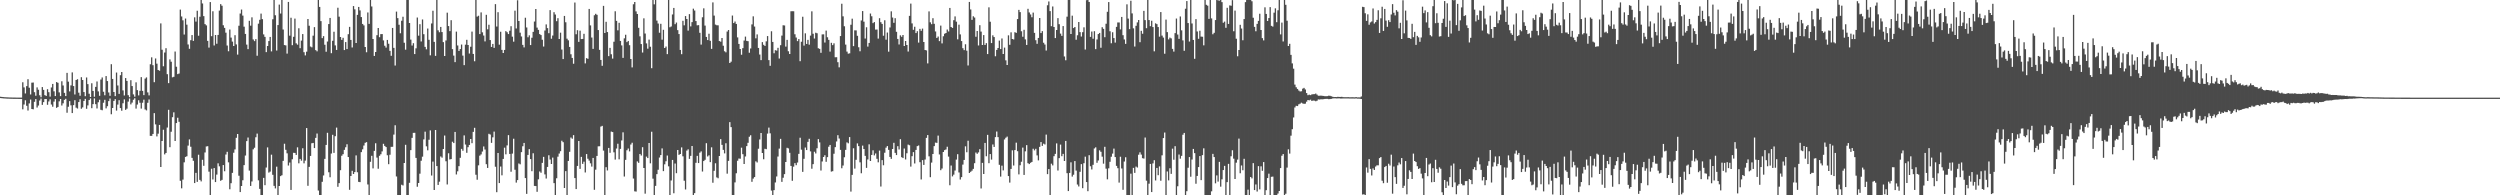 <?xml version="1.0" encoding="UTF-8"?>
<svg xmlns="http://www.w3.org/2000/svg" width="1920" height="150">
  <path d="M0 74.315h1v1.000H0zM1 74.443h1v1.000H1zM2 74.546h1v1.000H2zM3 74.631h1v1.000H3zM4 74.699h1v1.000H4zM5 74.755h1v1.000H5zM6 74.801h1v1.000H6zM7 74.837h1v1.000H7zM8 74.867h1v1.000H8zM9 74.892h1v1.000H9zM10 74.911h1v1.000H10zM11 74.927h1v1.000H11zM12 74.941h1v1.000H12zM13 74.951h1v1.000H13zM14 74.960h1v1.000H14zM15 74.967h1v1.000H15zM16 74.972h1v1.000H16zM17 63.204h1v20.754H17zM18 67.134h1v13.153H18zM19 71.766h1v5.258H19zM20 66.173h1v15.056H20zM21 60.805h1v24.095H21zM22 67.380h1v12.052H22zM23 72.567h1v3.899H23zM24 63.496h1v20.229H24zM25 63.364h1v20.586H25zM26 70.795h1v7.400H26zM27 73.518h1v2.585H27zM28 67.138h1v15.456H28zM29 68.894h1v12.157H29zM30 73.167h1v4.067H30zM31 74.718h1v1.000H31zM32 66.853h1v13.684H32zM33 69.021h1v9.407H33zM34 73.050h1v3.030H34zM35 73.675h1v2.345H35zM36 68.491h1v11.972H36zM37 70.799h1v7.101H37zM38 74.214h1v2.085H38zM39 67.173h1v13.096H39zM40 64.465h1v17.485H40zM41 70.122h1v7.931H41zM42 73.793h1v2.313H42zM43 63.044h1v19.789H43zM44 63.578h1v18.563H44zM45 70.949h1v6.888H45zM46 73.851h1v2.188H46zM47 62.426h1v18.636H47zM48 65.633h1v13.735H48zM49 71.305h1v5.369H49zM50 73.788h1v2.111H50zM51 55.963h1v30.598H51zM52 62.716h1v19.243H52zM53 70.217h1v7.452H53zM54 65.566h1v15.333H54zM55 55.609h1v31.202H55zM56 66.113h1v14.611H56zM57 72.554h1v4.397H57zM58 61.422h1v21.272H58zM59 60.843h1v22.535H59zM60 71.150h1v7.235H60zM61 73.521h1v2.733H61zM62 59.305h1v24.208H62zM63 61.464h1v21.004H63zM64 70.728h1v6.791H64zM65 73.877h1v2.066H65zM66 59.486h1v24.081H66zM67 64.612h1v16.315H67zM68 71.980h1v4.890H68zM69 74.476h1v1.100H69zM70 63.960h1v19.112H70zM71 69.829h1v10.153H71zM72 74.310h1v1.273H72zM73 66.739h1v13.272H73zM74 62.574h1v20.747H74zM75 70.218h1v8.331H75zM76 73.574h1v3.040H76zM77 61.089h1v23.237H77zM78 59.475h1v25.188H78zM79 70.467h1v8.457H79zM80 73.189h1v3.478H80zM81 58.440h1v24.830H81zM82 62.247h1v19.327H82zM83 71.021h1v6.672H83zM84 73.575h1v2.087H84zM85 49.307h1v38.444H85zM86 60.611h1v22.324H86zM87 70.634h1v6.892H87zM88 73.827h1v2.291H88zM89 55.692h1v29.265H89zM90 65.660h1v14.659H90zM91 72.111h1v4.857H91zM92 57.761h1v25.256H92zM93 55.279h1v29.760H93zM94 69.440h1v9.847H94zM95 73.339h1v3.006H95zM96 59.949h1v24.429H96zM97 62.171h1v21.278H97zM98 73.127h1v4.883H98zM99 74.639h1v1.000H99zM100 61.588h1v18.602H100zM101 66.091h1v12.728H101zM102 72.477h1v4.095H102zM103 74.237h1v1.241H103zM104 63.233h1v20.197H104zM105 69.213h1v11.094H105zM106 73.284h1v3.741H106zM107 69.733h1v9.183H107zM108 59.248h1v24.166H108zM109 69.787h1v9.129H109zM110 73.071h1v3.455H110zM111 60.354h1v23.698H111zM112 59.459h1v25.319H112zM113 70.974h1v7.969H113zM114 73.262h1v3.119H114zM115 49.335h1v54.995H115zM116 44.010h1v60.346H116zM117 50.071h1v52.789H117zM118 63.127h1v23.750H118zM119 44.903h1v50.646H119zM120 48.873h1v55.861H120zM121 53.783h1v48.885H121zM122 54.349h1v41.602H122zM123 17.981h1v110.298H123zM124 38.173h1v70.112H124zM125 50.904h1v48.726H125zM126 40.351h1v78.205H126zM127 37.025h1v80.423H127zM128 56.982h1v40.954H128zM129 63.852h1v20.488H129zM130 45.627h1v67.401H130zM131 47.390h1v53.779H131zM132 59.412h1v30.582H132zM133 58.977h1v27.313H133zM134 39.586h1v68.718H134zM135 51.228h1v43.311H135zM136 56.919h1v33.476H136zM137 56.472h1v37.094H137zM138 7.378h1v131.501H138zM139 12.666h1v131.954H139zM140 15.595h1v122.347H140zM141 26.534h1v98.141H141zM142 14.228h1v106.279H142zM143 18.961h1v101.063H143zM144 34.127h1v77.705H144zM145 37.484h1v69.590H145zM146 30.881h1v81.834H146zM147 26.928h1v94.301H147zM148 31.381h1v92.120H148zM149 13.321h1v127.271H149zM150 16.595h1v116.190H150zM151 8.224h1v131.438H151zM152 27.441h1v91.417H152zM153 12.840h1v125.289H153zM154 0.009h1v139.295H154zM155 2.648h1v120.092H155zM156 12.410h1v114.928H156zM157 18.512h1v98.561H157zM158 19.488h1v93.005H158zM159 31.381h1v80.904H159zM160 36.572h1v95.275H160zM161 1.574h1v148.417H161zM162 27.779h1v101.817H162zM163 8.652h1v129.194H163zM164 34.919h1v94.160H164zM165 26.886h1v112.921H165zM166 33.599h1v100.516H166zM167 26.815h1v98.645H167zM168 8.167h1v119.597H168zM169 3.187h1v135.689H169zM170 4.400h1v133.756H170zM171 19.418h1v107.339H171zM172 21.377h1v110.144H172zM173 25.072h1v93.617H173zM174 34.964h1v81.636H174zM175 39.379h1v85.318H175zM176 22.664h1v122.685H176zM177 28.887h1v111.788H177zM178 31.925h1v100.830H178zM179 35.344h1v81.971H179zM180 27.054h1v87.673H180zM181 34.077h1v71.736H181zM182 41.932h1v60.977H182zM183 19.762h1v115.181H183zM184 10.399h1v137.132H184zM185 7.302h1v135.552H185zM186 11.976h1v126.459H186zM187 20.471h1v106.330H187zM188 26.077h1v93.388H188zM189 34.244h1v74.166H189zM190 37.743h1v67.887H190zM191 15.951h1v115.054H191zM192 19.731h1v123.061H192zM193 13.301h1v126.050H193zM194 30.299h1v84.367H194zM195 31.599h1v81.866H195zM196 30.048h1v75.356H196zM197 42.784h1v59.829H197zM198 18.185h1v120.300H198zM199 15.209h1v129.816H199zM200 10.464h1v139.527H200zM201 14.690h1v135.301H201zM202 26.424h1v110.172H202zM203 28.337h1v113.880H203zM204 40.062h1v88.587H204zM205 35.328h1v77.859H205zM206 31.528h1v101.045H206zM207 28.346h1v103.436H207zM208 39.457h1v79.318H208zM209 14.813h1v119.416H209zM210 0.009h1v142.725H210zM211 11.722h1v132.960H211zM212 38.809h1v89.176H212zM213 19.276h1v130.715H213zM214 3.510h1v139.353H214zM215 10.406h1v124.886H215zM216 0.009h1v134.590H216zM217 22.697h1v100.826H217zM218 34.622h1v75.754H218zM219 34.874h1v80.176H219zM220 41.170h1v76.574H220zM221 1.468h1v125.658H221zM222 27.418h1v97.400H222zM223 13.630h1v132.250H223zM224 34.734h1v87.574H224zM225 28.284h1v89.054H225zM226 14.306h1v103.139H226zM227 33.269h1v85.697H227zM228 34.297h1v78.854H228zM229 21.708h1v103.754H229zM230 37.013h1v85.033H230zM231 31.185h1v92.193H231zM232 26.159h1v87.727H232zM233 40.109h1v85.355H233zM234 42.562h1v80.796H234zM235 39.676h1v58.668H235zM236 14.605h1v128.070H236zM237 19.756h1v108.403H237zM238 35.759h1v84.012H238zM239 36.374h1v73.656H239zM240 27.381h1v82.370H240zM241 20.819h1v92.920H241zM242 38.514h1v67.359H242zM243 39.423h1v63.155H243zM244 0.009h1v146.297H244zM245 5.329h1v144.662H245zM246 16.252h1v133.739H246zM247 29.297h1v110.316H247zM248 27.738h1v107.039H248zM249 34.378h1v87.617H249zM250 39.742h1v71.555H250zM251 31.917h1v70.071H251zM252 18.485h1v113.800H252zM253 13.763h1v122.391H253zM254 40.867h1v77.062H254zM255 31.319h1v72.201H255zM256 24.393h1v93.011H256zM257 34.843h1v69.751H257zM258 38.357h1v59.618H258zM259 5.961h1v137.508H259zM260 12.802h1v127.860H260zM261 28.417h1v102.274H261zM262 30.630h1v88.996H262zM263 29.035h1v89.375H263zM264 38.442h1v76.667H264zM265 32.323h1v80.785H265zM266 37.701h1v73.088H266zM267 26.288h1v94.313H267zM268 20.638h1v125.136H268zM269 30.693h1v104.478H269zM270 36.457h1v94.733H270zM271 4.648h1v128.965H271zM272 7.191h1v124.974H272zM273 33.005h1v86.319H273zM274 11.432h1v120.886H274zM275 5.330h1v134.366H275zM276 7.997h1v131.881H276zM277 13.112h1v103.722H277zM278 18.362h1v96.322H278zM279 19.499h1v92.275H279zM280 36.071h1v73.611H280zM281 40.155h1v68.994H281zM282 9.592h1v132.071H282zM283 18.323h1v131.667H283zM284 0.009h1v124.245H284zM285 4.974h1v114.700H285zM286 29.976h1v99.373H286zM287 42.932h1v72.938H287zM288 39.950h1v70.067H288zM289 27.029h1v93.983H289zM290 21.518h1v108.045H290zM291 28.582h1v91.085H291zM292 26.229h1v92.233H292zM293 26.162h1v90.089H293zM294 31.020h1v79.395H294zM295 35.140h1v76.912H295zM296 36.560h1v76.403H296zM297 30.645h1v88.592H297zM298 33.565h1v92.559H298zM299 39.084h1v79.765H299zM300 42.866h1v69.902H300zM301 21.429h1v91.320H301zM302 36.776h1v66.610H302zM303 50.337h1v45.875H303zM304 8.892h1v126.612H304zM305 13.947h1v136.044H305zM306 19.006h1v130.984H306zM307 25.564h1v124.427H307zM308 15.915h1v125.983H308zM309 12.869h1v129.568H309zM310 32.845h1v92.328H310zM311 38.151h1v73.049H311zM312 0.009h1v149.982H312zM313 0.009h1v149.982H313zM314 17.639h1v122.773H314zM315 30.413h1v84.884H315zM316 34.996h1v70.905H316zM317 33.170h1v68.865H317zM318 41.515h1v60.458H318zM319 37.121h1v84.146H319zM320 13.483h1v129.934H320zM321 27.374h1v113.148H321zM322 18.567h1v114.810H322zM323 31.820h1v91.626H323zM324 14.927h1v105.388H324zM325 26.267h1v80.810H325zM326 35.981h1v65.119H326zM327 37.911h1v74.496H327zM328 21.928h1v93.538H328zM329 30.565h1v76.755H329zM330 42.516h1v57.631H330zM331 18.042h1v116.751H331zM332 8.238h1v115.895H332zM333 32.131h1v113.768H333zM334 42.891h1v56.950H334zM335 0.009h1v127.506H335zM336 23.297h1v118.752H336zM337 24.772h1v114.748H337zM338 20.669h1v99.487H338zM339 24.607h1v96.472H339zM340 32.379h1v82.070H340zM341 43.001h1v61.073H341zM342 31.071h1v92.790H342zM343 9.704h1v131.976H343zM344 20.009h1v97.677H344zM345 23.892h1v98.593H345zM346 15.521h1v106.639H346zM347 37.710h1v71.162H347zM348 42.684h1v67.185H348zM349 47.712h1v53.588H349zM350 24.286h1v109.684H350zM351 34.910h1v96.697H351zM352 39.101h1v88.514H352zM353 37.697h1v83.488H353zM354 34.191h1v80.137H354zM355 42.698h1v73.059H355zM356 50.039h1v53.944H356zM357 34.284h1v76.726H357zM358 30.589h1v86.786H358zM359 34.546h1v78.484H359zM360 41.103h1v70.216H360zM361 35.877h1v70.897H361zM362 24.256h1v85.720H362zM363 41.445h1v59.849H363zM364 47.073h1v51.082H364zM365 0.009h1v134.195H365zM366 12.774h1v125.255H366zM367 12.082h1v114.886H367zM368 26.162h1v93.401H368zM369 9.524h1v109.051H369zM370 24.856h1v91.535H370zM371 27.304h1v85.176H371zM372 31.799h1v83.035H372zM373 11.351h1v114.730H373zM374 22.537h1v106.455H374zM375 18.982h1v83.762H375zM376 30.774h1v72.560H376zM377 36.026h1v73.713H377zM378 33.727h1v71.741H378zM379 36.763h1v64.296H379zM380 3.167h1v124.873H380zM381 20.380h1v127.212H381zM382 9.373h1v108.117H382zM383 34.328h1v106.242H383zM384 24.383h1v103.533H384zM385 38.322h1v96.316H385zM386 40.710h1v81.373H386zM387 38.361h1v75.061H387zM388 23.911h1v94.627H388zM389 24.768h1v86.874H389zM390 26.144h1v77.637H390zM391 23.591h1v94.625H391zM392 20.134h1v111.744H392zM393 28.181h1v89.773H393zM394 32.001h1v74.531H394zM395 8.216h1v122.131H395zM396 21.878h1v118.375H396zM397 0.190h1v138.107H397zM398 16.112h1v109.431H398zM399 25.078h1v101.146H399zM400 28.005h1v88.851H400zM401 34.452h1v77.903H401zM402 36.415h1v73.356H402zM403 13.598h1v123.176H403zM404 21.074h1v127.829H404zM405 28.634h1v90.365H405zM406 27.124h1v87.416H406zM407 34.589h1v87.591H407zM408 28.955h1v102.535H408zM409 24.470h1v93.253H409zM410 16.546h1v126.226H410zM411 6.925h1v135.999H411zM412 21.182h1v126.119H412zM413 22.928h1v114.792H413zM414 26.176h1v105.522H414zM415 26.953h1v105.723H415zM416 30.523h1v94.582H416zM417 35.750h1v84.710H417zM418 23.442h1v110.482H418zM419 18.735h1v118.403H419zM420 21.601h1v106.626H420zM421 25.495h1v93.749H421zM422 7.780h1v114.723H422zM423 29.753h1v96.190H423zM424 27.304h1v93.746H424zM425 9.376h1v131.266H425zM426 11.164h1v138.827H426zM427 16.256h1v120.648H427zM428 13.980h1v106.322H428zM429 29.933h1v87.996H429zM430 25.065h1v91.075H430zM431 38.055h1v70.036H431zM432 45.344h1v63.888H432zM433 12.223h1v132.177H433zM434 17.084h1v114.321H434zM435 29.704h1v120.287H435zM436 30.985h1v92.591H436zM437 36.046h1v80.557H437zM438 41.701h1v63.929H438zM439 44.482h1v62.045H439zM440 48.945h1v54.846H440zM441 1.959h1v134.811H441zM442 26.305h1v118.904H442zM443 23.207h1v104.252H443zM444 32.132h1v76.180H444zM445 23.529h1v106.149H445zM446 29.978h1v90.504H446zM447 29.918h1v95.910H447zM448 25.981h1v98.190H448zM449 48.685h1v83.755H449zM450 44.623h1v73.699H450zM451 45.178h1v76.711H451zM452 6.876h1v116.483H452zM453 19.520h1v105.905H453zM454 28.830h1v99.106H454zM455 37.528h1v83.751H455zM456 11.748h1v134.008H456zM457 10.610h1v119.695H457zM458 11.360h1v108.399H458zM459 23.068h1v89.292H459zM460 38.288h1v74.028H460zM461 46.024h1v51.197H461zM462 50.550h1v46.115H462zM463 4.513h1v111.166H463zM464 25.366h1v124.625H464zM465 16.734h1v111.665H465zM466 24.616h1v106.291H466zM467 43.125h1v70.484H467zM468 36.758h1v80.586H468zM469 41.666h1v59.421H469zM470 45.030h1v56.383H470zM471 32.055h1v84.913H471zM472 8.664h1v113.903H472zM473 16.009h1v98.060H473zM474 23.319h1v87.051H474zM475 17.532h1v104.830H475zM476 31.434h1v82.875H476zM477 34.860h1v73.036H477zM478 44.461h1v57.173H478zM479 29.414h1v106.165H479zM480 26.689h1v96.078H480zM481 32.361h1v83.055H481zM482 31.454h1v82.607H482zM483 34.738h1v81.519H483zM484 45.300h1v65.675H484zM485 51.785h1v57.817H485zM486 3.297h1v133.828H486zM487 1.553h1v145.405H487zM488 8.752h1v138.375H488zM489 10.728h1v113.232H489zM490 21.348h1v103.665H490zM491 27.886h1v90.361H491zM492 33.831h1v85.598H492zM493 40.350h1v72.713H493zM494 14.089h1v114.943H494zM495 25.757h1v122.955H495zM496 33.340h1v86.910H496zM497 37.386h1v84.021H497zM498 30.439h1v79.400H498zM499 35.915h1v89.539H499zM500 52.354h1v48.804H500zM501 0.009h1v137.196H501zM502 3.340h1v146.651H502zM503 0.009h1v142.740H503zM504 15.808h1v117.942H504zM505 18.078h1v112.260H505zM506 25.131h1v95.849H506zM507 18.280h1v100.804H507zM508 30.446h1v83.525H508zM509 22.880h1v108.560H509zM510 36.855h1v89.362H510zM511 35.711h1v88.122H511zM512 41.550h1v77.881H512zM513 0.009h1v127.757H513zM514 20.949h1v129.041H514zM515 20.348h1v118.256H515zM516 11.084h1v111.738H516zM517 6.099h1v142.320H517zM518 18.607h1v106.969H518zM519 17.304h1v115.708H519zM520 23.153h1v92.036H520zM521 26.186h1v92.732H521zM522 38.351h1v79.920H522zM523 41.604h1v71.579H523zM524 15.988h1v104.074H524zM525 19.465h1v119.363H525zM526 12.357h1v133.166H526zM527 14.569h1v101.113H527zM528 23.514h1v91.187H528zM529 10.869h1v111.164H529zM530 20.299h1v99.424H530zM531 17.008h1v95.125H531zM532 6.680h1v143.311H532zM533 8.107h1v140.195H533zM534 16.173h1v108.883H534zM535 19.473h1v100.236H535zM536 19.296h1v105.960H536zM537 25.183h1v92.055H537zM538 34.243h1v82.024H538zM539 13.254h1v118.458H539zM540 6.400h1v117.281H540zM541 19.643h1v103.092H541zM542 28.345h1v81.611H542zM543 30.758h1v89.403H543zM544 25.893h1v93.379H544zM545 31.315h1v93.185H545zM546 37.530h1v75.614H546zM547 1.858h1v138.481H547zM548 11.984h1v119.166H548zM549 18.895h1v106.471H549zM550 19.413h1v116.838H550zM551 19.442h1v117.472H551zM552 31.536h1v88.254H552zM553 32.005h1v74.856H553zM554 29.159h1v82.100H554zM555 35.139h1v79.963H555zM556 39.357h1v78.440H556zM557 40.200h1v69.843H557zM558 24.213h1v109.157H558zM559 23.058h1v100.478H559zM560 48.368h1v45.416H560zM561 47.375h1v50.247H561zM562 11.910h1v138.081H562zM563 17.694h1v132.297H563zM564 16.545h1v123.550H564zM565 18.368h1v114.698H565zM566 28.702h1v94.734H566zM567 33.737h1v88.015H567zM568 37.610h1v84.295H568zM569 42.048h1v71.357H569zM570 36.956h1v81.479H570zM571 31.141h1v94.826H571zM572 28.109h1v92.074H572zM573 31.382h1v80.835H573zM574 31.665h1v78.007H574zM575 40.522h1v64.476H575zM576 37.227h1v66.640H576zM577 18.755h1v120.867H577zM578 12.566h1v124.613H578zM579 20.379h1v115.610H579zM580 29.462h1v94.440H580zM581 26.404h1v98.346H581zM582 36.824h1v77.414H582zM583 41.906h1v65.204H583zM584 46.170h1v55.983H584zM585 32.339h1v85.174H585zM586 34.427h1v87.883H586zM587 35.266h1v78.992H587zM588 31.741h1v82.846H588zM589 27.683h1v74.911H589zM590 46.169h1v51.844H590zM591 50.546h1v51.874H591zM592 24.037h1v122.329H592zM593 32.192h1v117.798H593zM594 40.888h1v105.144H594zM595 38.577h1v101.581H595zM596 38.872h1v96.633H596zM597 36.721h1v83.478H597zM598 44.932h1v69.180H598zM599 34.705h1v71.966H599zM600 27.332h1v112.343H600zM601 19.386h1v117.095H601zM602 19.568h1v114.171H602zM603 35.807h1v88.604H603zM604 30.608h1v82.899H604zM605 39.349h1v74.635H605zM606 41.483h1v75.864H606zM607 8.675h1v118.746H607zM608 8.621h1v130.256H608zM609 8.670h1v119.345H609zM610 26.333h1v98.965H610zM611 28.834h1v98.037H611zM612 31.609h1v93.232H612zM613 30.004h1v88.187H613zM614 46.989h1v58.802H614zM615 32.044h1v82.885H615zM616 12.835h1v119.152H616zM617 35.005h1v86.956H617zM618 25.598h1v87.731H618zM619 33.747h1v81.526H619zM620 30.610h1v78.350H620zM621 34.323h1v72.275H621zM622 27.358h1v88.897H622zM623 8.717h1v120.882H623zM624 25.921h1v100.159H624zM625 29.591h1v86.919H625zM626 25.121h1v92.749H626zM627 25.526h1v88.332H627zM628 37.073h1v69.758H628zM629 37.549h1v71.798H629zM630 40.562h1v90.413H630zM631 26.409h1v97.573H631zM632 26.380h1v94.200H632zM633 32.663h1v86.562H633zM634 23.482h1v100.802H634zM635 28.640h1v92.051H635zM636 30.625h1v82.085H636zM637 39.615h1v71.669H637zM638 32.848h1v98.919H638zM639 34.683h1v96.803H639zM640 33.255h1v84.799H640zM641 43.998h1v69.001H641zM642 43.953h1v64.706H642zM643 47.761h1v56.083H643zM644 51.715h1v54.663H644zM645 27.705h1v87.400H645zM646 2.863h1v126.343H646zM647 12.533h1v114.590H647zM648 20.182h1v100.588H648zM649 34.253h1v80.845H649zM650 39.641h1v69.710H650zM651 41.197h1v68.899H651zM652 40.962h1v64.317H652zM653 19.012h1v128.120H653zM654 14.348h1v119.951H654zM655 35.410h1v78.457H655zM656 23.306h1v106.172H656zM657 23.355h1v99.387H657zM658 27.516h1v82.626H658zM659 36.279h1v75.965H659zM660 39.363h1v85.323H660zM661 15.696h1v117.349H661zM662 8.476h1v103.337H662zM663 16.640h1v97.785H663zM664 29.582h1v90.123H664zM665 20.918h1v107.983H665zM666 35.769h1v86.710H666zM667 32.997h1v77.875H667zM668 10.402h1v113.229H668zM669 12.514h1v106.483H669zM670 17.752h1v97.715H670zM671 16.945h1v102.392H671zM672 22.710h1v95.126H672zM673 22.701h1v99.242H673zM674 29.655h1v95.004H674zM675 13.956h1v101.725H675zM676 17.032h1v126.241H676zM677 18.402h1v104.594H677zM678 27.467h1v99.437H678zM679 15.560h1v101.756H679zM680 30.472h1v82.935H680zM681 25.010h1v87.150H681zM682 39.670h1v75.421H682zM683 21.077h1v99.470H683zM684 8.689h1v113.327H684zM685 13.458h1v100.972H685zM686 17.536h1v92.111H686zM687 13.995h1v103.430H687zM688 24.445h1v94.625H688zM689 29.889h1v82.377H689zM690 34.157h1v80.612H690zM691 27.141h1v79.769H691zM692 28.248h1v92.505H692zM693 26.871h1v94.545H693zM694 35.338h1v78.753H694zM695 31.500h1v90.972H695zM696 34.540h1v83.153H696zM697 39.560h1v71.471H697zM698 12.181h1v99.379H698zM699 2.750h1v125.184H699zM700 17.970h1v101.966H700zM701 22.908h1v93.924H701zM702 20.516h1v105.037H702zM703 25.393h1v89.738H703zM704 23.951h1v88.257H704zM705 32.722h1v78.982H705zM706 22.158h1v102.395H706zM707 23.653h1v114.161H707zM708 21.966h1v101.016H708zM709 32.231h1v94.417H709zM710 38.407h1v84.115H710zM711 38.705h1v67.173H711zM712 48.701h1v55.014H712zM713 8.757h1v111.287H713zM714 17.175h1v118.939H714zM715 18.609h1v106.272H715zM716 13.964h1v104.306H716zM717 18.290h1v93.964H717zM718 24.141h1v85.400H718zM719 29.155h1v80.589H719zM720 28.044h1v76.079H720zM721 31.595h1v87.055H721zM722 19.667h1v111.045H722zM723 33.311h1v96.131H723zM724 27.831h1v88.918H724zM725 25.893h1v89.429H725zM726 25.328h1v89.462H726zM727 22.698h1v89.995H727zM728 24.149h1v96.129H728zM729 6.100h1v136.205H729zM730 20.711h1v106.396H730zM731 21.440h1v114.039H731zM732 15.533h1v118.586H732zM733 12.610h1v118.350H733zM734 16.643h1v105.912H734zM735 30.183h1v88.254H735zM736 18.929h1v113.513H736zM737 26.405h1v111.483H737zM738 31.515h1v104.504H738zM739 37.027h1v89.381H739zM740 38.522h1v84.331H740zM741 33.974h1v78.431H741zM742 38.906h1v78.042H742zM743 50.265h1v57.808H743zM744 1.466h1v131.415H744zM745 7.253h1v124.713H745zM746 15.242h1v115.824H746zM747 12.477h1v117.214H747zM748 13.465h1v111.863H748zM749 28.202h1v88.950H749zM750 23.800h1v94.313H750zM751 34.923h1v82.119H751zM752 19.341h1v95.228H752zM753 24.254h1v120.485H753zM754 34.547h1v90.556H754zM755 26.932h1v106.696H755zM756 34.506h1v75.266H756zM757 33.109h1v86.907H757zM758 41.517h1v62.071H758zM759 5.644h1v119.669H759zM760 16.685h1v101.616H760zM761 33.069h1v89.480H761zM762 27.110h1v83.835H762zM763 28.475h1v84.353H763zM764 43.219h1v62.092H764zM765 38.371h1v62.651H765zM766 36.854h1v68.448H766zM767 31.183h1v95.378H767zM768 37.695h1v97.911H768zM769 29.535h1v97.700H769zM770 41.449h1v89.420H770zM771 36.563h1v70.522H771zM772 46.356h1v59.412H772zM773 49.915h1v55.001H773zM774 27.148h1v108.048H774zM775 34.414h1v105.839H775zM776 24.812h1v104.948H776zM777 29.942h1v85.491H777zM778 30.327h1v96.808H778zM779 24.745h1v90.530H779zM780 25.238h1v84.334H780zM781 14.651h1v101.493H781zM782 7.561h1v126.356H782zM783 9.323h1v117.585H783zM784 24.034h1v100.178H784zM785 28.209h1v85.149H785zM786 22.901h1v111.454H786zM787 30.251h1v85.954H787zM788 34.505h1v76.949H788zM789 6.781h1v118.571H789zM790 9.586h1v116.443H790zM791 11.111h1v113.943H791zM792 13.282h1v111.094H792zM793 9.656h1v104.547H793zM794 25.244h1v90.239H794zM795 30.861h1v83.436H795zM796 33.641h1v85.720H796zM797 29.127h1v94.050H797zM798 13.836h1v98.967H798zM799 25.370h1v83.733H799zM800 23.926h1v88.121H800zM801 32.807h1v77.539H801zM802 34.195h1v76.732H802zM803 38.791h1v64.560H803zM804 4.064h1v129.662H804zM805 1.116h1v128.751H805zM806 8.525h1v141.466H806zM807 20.137h1v105.536H807zM808 4.964h1v122.085H808zM809 20.760h1v99.225H809zM810 29.246h1v88.928H810zM811 23.028h1v87.104H811zM812 13.929h1v117.049H812zM813 18.567h1v102.871H813zM814 25.805h1v85.268H814zM815 27.571h1v92.410H815zM816 20.043h1v98.145H816zM817 43.345h1v80.300H817zM818 46.309h1v61.909H818zM819 12.809h1v120.232H819zM820 0.009h1v146.719H820zM821 0.009h1v132.806H821zM822 26.134h1v98.561H822zM823 12.019h1v123.612H823zM824 21.541h1v112.659H824zM825 20.729h1v102.960H825zM826 30.536h1v100.506H826zM827 27.107h1v114.632H827zM828 16.893h1v126.311H828zM829 24.688h1v107.276H829zM830 28.037h1v98.034H830zM831 24.736h1v119.789H831zM832 20.989h1v104.372H832zM833 38.036h1v82.299H833zM834 0.154h1v139.692H834zM835 0.009h1v146.851H835zM836 1.499h1v117.670H836zM837 28.330h1v99.360H837zM838 24.227h1v105.911H838zM839 29.747h1v96.799H839zM840 23.954h1v90.079H840zM841 37.749h1v75.396H841zM842 30.301h1v94.720H842zM843 26.151h1v97.064H843zM844 25.305h1v90.158H844zM845 36.683h1v79.903H845zM846 20.888h1v99.450H846zM847 22.158h1v103.541H847zM848 28.557h1v84.179H848zM849 18.236h1v111.279H849zM850 9.082h1v128.670H850zM851 1.569h1v127.689H851zM852 24.037h1v100.219H852zM853 33.230h1v87.141H853zM854 24.758h1v93.210H854zM855 29.231h1v84.912H855zM856 32.702h1v87.940H856zM857 20.624h1v106.775H857zM858 17.238h1v111.945H858zM859 17.229h1v123.026H859zM860 22.587h1v97.767H860zM861 12.989h1v116.391H861zM862 27.016h1v118.774H862zM863 30.327h1v93.753H863zM864 33.712h1v87.069H864zM865 3.315h1v146.676H865zM866 14.310h1v135.595H866zM867 22.388h1v127.602H867zM868 0.545h1v132.820H868zM869 10.281h1v139.710H869zM870 21.748h1v107.180H870zM871 35.721h1v97.021H871zM872 19.830h1v108.111H872zM873 17.225h1v111.464H873zM874 15.341h1v103.497H874zM875 32.420h1v84.573H875zM876 23.648h1v95.091H876zM877 25.909h1v95.572H877zM878 8.339h1v113.482H878zM879 15.459h1v90.156H879zM880 21.641h1v117.130H880zM881 0.009h1v149.982H881zM882 15.425h1v125.615H882zM883 20.126h1v105.759H883zM884 15.946h1v131.579H884zM885 20.811h1v104.677H885zM886 39.434h1v83.590H886zM887 17.899h1v120.692H887zM888 18.539h1v110.455H888zM889 20.795h1v113.753H889zM890 28.179h1v99.640H890zM891 9.284h1v129.503H891zM892 27.354h1v91.954H892zM893 28.897h1v77.148H893zM894 41.263h1v60.498H894zM895 15.058h1v134.933H895zM896 24.698h1v106.997H896zM897 30.282h1v108.279H897zM898 28.881h1v100.344H898zM899 29.471h1v104.083H899zM900 37.510h1v76.668H900zM901 39.644h1v83.021H901zM902 25.468h1v86.790H902zM903 14.240h1v135.751H903zM904 26.524h1v116.546H904zM905 29.847h1v88.860H905zM906 12.663h1v109.211H906zM907 23.286h1v96.434H907zM908 31.002h1v72.490H908zM909 38.994h1v63.097H909zM910 6.693h1v143.298H910zM911 0.807h1v146.037H911zM912 17.704h1v111.100H912zM913 31.878h1v88.771H913zM914 0.009h1v135.737H914zM915 18.032h1v104.514H915zM916 30.659h1v83.707H916zM917 45.135h1v72.463H917zM918 14.714h1v126.417H918zM919 24.184h1v110.955H919zM920 29.774h1v98.524H920zM921 23.579h1v96.267H921zM922 28.129h1v110.189H922zM923 28.192h1v90.934H923zM924 34.808h1v79.099H924zM925 0.009h1v149.982H925zM926 3.674h1v146.317H926zM927 4.330h1v145.661H927zM928 14.481h1v135.510H928zM929 0.009h1v149.982H929zM930 14.107h1v132.844H930zM931 26.298h1v91.885H931zM932 25.170h1v95.445H932zM933 15.416h1v125.371H933zM934 0.009h1v134.720H934zM935 0.259h1v139.236H935zM936 0.465h1v123.838H936zM937 0.009h1v143.337H937zM938 1.620h1v136.100H938zM939 17.458h1v113.175H939zM940 16.593h1v110.815H940zM941 21.351h1v128.640H941zM942 5.992h1v133.877H942zM943 18.378h1v107.486H943zM944 4.164h1v145.827H944zM945 4.380h1v115.608H945zM946 0.110h1v115.275H946zM947 24.012h1v97.850H947zM948 8.119h1v129.344H948zM949 29.773h1v95.140H949zM950 43.202h1v79.348H950zM951 38.422h1v68.044H951zM952 19.040h1v114.030H952zM953 21.921h1v105.140H953zM954 30.905h1v99.878H954zM955 14.620h1v107.357H955zM956 1.618h1v148.373H956zM957 0.009h1v149.982H957zM958 0.009h1v145.666H958zM959 0.009h1v149.982H959zM960 0.009h1v135.906H960zM961 0.958h1v136.028H961zM962 13.617h1v111.676H962zM963 20.637h1v125.331H963zM964 24.010h1v117.647H964zM965 18.352h1v128.733H965zM966 16.004h1v111.562H966zM967 10.562h1v134.885H967zM968 23.029h1v104.730H968zM969 29.296h1v101.885H969zM970 31.018h1v93.460H970zM971 5.613h1v144.378H971zM972 10.689h1v135.403H972zM973 16.134h1v120.622H973zM974 13.867h1v119.530H974zM975 5.465h1v144.526H975zM976 19.872h1v115.898H976zM977 20.409h1v115.215H977zM978 9.712h1v140.278H978zM979 6.391h1v143.600H979zM980 17.034h1v132.956H980zM981 7.902h1v140.714H981zM982 0.009h1v146.661H982zM983 26.434h1v102.618H983zM984 17.338h1v102.285H984zM985 31.856h1v86.444H985zM986 0.009h1v149.982H986zM987 3.693h1v145.109H987zM988 15.940h1v112.782H988zM989 35.352h1v79.360H989zM990 33.621h1v84.320H990zM991 42.159h1v62.013H991zM992 48.670h1v50.573H992zM993 52.750h1v37.463H993zM994 64.980h1v17.539H994zM995 67.012h1v14.234H995zM996 68.316h1v13.138H996zM997 69.539h1v10.571H997zM998 70.252h1v9.349H998zM999 70.113h1v8.749H999zM1000 68.075h1v11.369H1000zM1001 67.470h1v12.303H1001zM1002 68.699h1v10.895H1002zM1003 71.487h1v6.584H1003zM1004 73.132h1v3.651H1004zM1005 72.684h1v4.391H1005zM1006 73.043h1v3.491H1006zM1007 72.518h1v5.002H1007zM1008 72.357h1v4.842H1008zM1009 72.273h1v5.058H1009zM1010 71.843h1v5.912H1010zM1011 72.659h1v4.682H1011zM1012 73.543h1v2.817H1012zM1013 73.547h1v2.886H1013zM1014 73.403h1v2.843H1014zM1015 73.566h1v2.709H1015zM1016 73.677h1v2.511H1016zM1017 73.856h1v2.139H1017zM1018 73.888h1v2.027H1018zM1019 73.855h1v2.079H1019zM1020 73.479h1v2.693H1020zM1021 73.584h1v2.487H1021zM1022 73.937h1v1.985H1022zM1023 74.281h1v1.356H1023zM1024 74.536h1v1.000H1024zM1025 74.499h1v1.000H1025zM1026 74.538h1v1.062H1026zM1027 74.339h1v1.224H1027zM1028 74.466h1v1.056H1028zM1029 74.469h1v1.191H1029zM1030 74.323h1v1.342H1030zM1031 74.599h1v1.000H1031zM1032 74.635h1v1.000H1032zM1033 74.626h1v1.000H1033zM1034 74.625h1v1.000H1034zM1035 74.602h1v1.000H1035zM1036 74.680h1v1.000H1036zM1037 74.694h1v1.000H1037zM1038 74.660h1v1.000H1038zM1039 74.699h1v1.000H1039zM1040 74.728h1v1.000H1040zM1041 74.555h1v1.000H1041zM1042 74.781h1v1.000H1042zM1043 74.764h1v1.000H1043zM1044 74.827h1v1.000H1044zM1045 74.075h1v1.974H1045zM1046 5.209h1v144.183H1046zM1047 5.467h1v143.720H1047zM1048 10.165h1v139.825H1048zM1049 16.039h1v112.552H1049zM1050 11.000h1v121.613H1050zM1051 18.992h1v103.219H1051zM1052 17.213h1v112.481H1052zM1053 16.497h1v118.237H1053zM1054 6.477h1v122.869H1054zM1055 18.085h1v112.450H1055zM1056 17.011h1v110.898H1056zM1057 15.235h1v111.751H1057zM1058 7.901h1v119.073H1058zM1059 25.276h1v96.156H1059zM1060 14.074h1v106.564H1060zM1061 5.161h1v133.659H1061zM1062 23.755h1v116.955H1062zM1063 6.866h1v121.420H1063zM1064 15.840h1v111.600H1064zM1065 20.563h1v119.791H1065zM1066 15.495h1v110.234H1066zM1067 16.960h1v110.191H1067zM1068 11.085h1v107.682H1068zM1069 3.193h1v145.553H1069zM1070 9.772h1v118.108H1070zM1071 11.822h1v124.213H1071zM1072 7.784h1v133.438H1072zM1073 8.948h1v118.031H1073zM1074 21.757h1v103.088H1074zM1075 17.513h1v108.718H1075zM1076 29.939h1v91.440H1076zM1077 0.198h1v144.127H1077zM1078 25.587h1v117.033H1078zM1079 8.130h1v115.562H1079zM1080 15.656h1v133.607H1080zM1081 29.104h1v108.330H1081zM1082 29.182h1v101.612H1082zM1083 29.858h1v102.193H1083zM1084 18.281h1v119.215H1084zM1085 28.574h1v89.378H1085zM1086 24.467h1v99.171H1086zM1087 34.434h1v90.041H1087zM1088 27.529h1v100.102H1088zM1089 28.655h1v101.105H1089zM1090 32.126h1v96.976H1090zM1091 28.797h1v104.568H1091zM1092 5.135h1v131.873H1092zM1093 10.074h1v139.917H1093zM1094 8.001h1v124.869H1094zM1095 17.226h1v104.084H1095zM1096 9.295h1v126.035H1096zM1097 21.356h1v105.014H1097zM1098 27.042h1v98.552H1098zM1099 27.950h1v112.025H1099zM1100 4.751h1v124.404H1100zM1101 0.009h1v139.744H1101zM1102 17.807h1v104.940H1102zM1103 10.167h1v119.560H1103zM1104 17.489h1v115.155H1104zM1105 28.070h1v100.416H1105zM1106 27.777h1v101.786H1106zM1107 17.660h1v130.025H1107zM1108 14.409h1v135.582H1108zM1109 0.834h1v137.406H1109zM1110 20.654h1v123.728H1110zM1111 2.549h1v136.851H1111zM1112 28.290h1v114.258H1112zM1113 15.881h1v120.143H1113zM1114 25.753h1v101.432H1114zM1115 0.009h1v143.727H1115zM1116 0.256h1v125.345H1116zM1117 0.009h1v140.052H1117zM1118 19.321h1v129.889H1118zM1119 2.954h1v139.628H1119zM1120 23.655h1v117.818H1120zM1121 15.603h1v114.308H1121zM1122 5.680h1v135.455H1122zM1123 0.009h1v142.327H1123zM1124 12.317h1v129.948H1124zM1125 11.665h1v127.424H1125zM1126 19.451h1v119.606H1126zM1127 21.535h1v128.456H1127zM1128 32.602h1v104.933H1128zM1129 29.042h1v109.197H1129zM1130 0.009h1v141.480H1130zM1131 0.009h1v129.944H1131zM1132 7.385h1v120.997H1132zM1133 16.441h1v114.240H1133zM1134 11.690h1v112.146H1134zM1135 15.197h1v105.812H1135zM1136 8.047h1v118.156H1136zM1137 8.336h1v122.108H1137zM1138 23.454h1v115.135H1138zM1139 4.328h1v131.604H1139zM1140 14.230h1v128.029H1140zM1141 18.778h1v119.540H1141zM1142 25.623h1v101.677H1142zM1143 26.305h1v97.493H1143zM1144 12.018h1v103.212H1144zM1145 22.347h1v117.813H1145zM1146 29.007h1v98.924H1146zM1147 20.689h1v104.001H1147zM1148 20.724h1v99.462H1148zM1149 8.791h1v118.865H1149zM1150 17.892h1v107.952H1150zM1151 15.511h1v104.508H1151zM1152 11.190h1v115.626H1152zM1153 0.009h1v149.982H1153zM1154 0.009h1v149.804H1154zM1155 8.047h1v120.495H1155zM1156 16.866h1v119.474H1156zM1157 5.054h1v123.712H1157zM1158 18.988h1v100.366H1158zM1159 23.249h1v99.838H1159zM1160 25.537h1v99.035H1160zM1161 26.782h1v111.428H1161zM1162 18.817h1v118.767H1162zM1163 31.211h1v86.746H1163zM1164 10.278h1v105.305H1164zM1165 27.701h1v91.128H1165zM1166 27.031h1v90.435H1166zM1167 22.920h1v101.179H1167zM1168 24.019h1v108.122H1168zM1169 7.909h1v121.791H1169zM1170 17.109h1v101.959H1170zM1171 19.845h1v112.071H1171zM1172 23.038h1v105.612H1172zM1173 26.181h1v96.502H1173zM1174 25.585h1v102.973H1174zM1175 28.948h1v110.506H1175zM1176 23.650h1v118.652H1176zM1177 14.015h1v127.708H1177zM1178 15.241h1v116.399H1178zM1179 11.298h1v134.803H1179zM1180 23.775h1v120.135H1180zM1181 27.135h1v101.458H1181zM1182 13.217h1v117.664H1182zM1183 9.797h1v131.706H1183zM1184 10.387h1v112.943H1184zM1185 23.104h1v123.877H1185zM1186 18.580h1v107.344H1186zM1187 20.479h1v107.033H1187zM1188 22.798h1v106.398H1188zM1189 27.566h1v114.060H1189zM1190 14.764h1v113.392H1190zM1191 7.438h1v131.354H1191zM1192 2.672h1v146.656H1192zM1193 20.140h1v105.643H1193zM1194 10.128h1v126.527H1194zM1195 19.038h1v117.804H1195zM1196 19.598h1v105.069H1196zM1197 17.393h1v118.557H1197zM1198 19.408h1v130.583H1198zM1199 25.451h1v116.232H1199zM1200 1.555h1v148.436H1200zM1201 14.882h1v105.407H1201zM1202 24.934h1v105.957H1202zM1203 25.011h1v106.998H1203zM1204 26.172h1v110.460H1204zM1205 10.034h1v131.770H1205zM1206 28.216h1v87.428H1206zM1207 23.729h1v104.791H1207zM1208 28.870h1v95.393H1208zM1209 30.709h1v96.220H1209zM1210 31.978h1v103.611H1210zM1211 28.156h1v100.568H1211zM1212 26.266h1v121.293H1212zM1213 0.009h1v143.271H1213zM1214 14.647h1v125.181H1214zM1215 26.411h1v106.809H1215zM1216 25.462h1v102.740H1216zM1217 13.578h1v116.720H1217zM1218 25.738h1v96.776H1218zM1219 33.596h1v93.515H1219zM1220 27.710h1v114.523H1220zM1221 13.413h1v106.549H1221zM1222 14.439h1v121.785H1222zM1223 31.999h1v95.081H1223zM1224 32.669h1v89.246H1224zM1225 35.963h1v91.909H1225zM1226 35.651h1v82.350H1226zM1227 35.595h1v83.168H1227zM1228 14.961h1v118.659H1228zM1229 28.597h1v102.009H1229zM1230 0.009h1v141.830H1230zM1231 11.223h1v107.652H1231zM1232 24.909h1v119.395H1232zM1233 24.298h1v104.757H1233zM1234 25.516h1v98.107H1234zM1235 18.948h1v107.156H1235zM1236 20.143h1v100.376H1236zM1237 8.243h1v126.318H1237zM1238 22.175h1v121.253H1238zM1239 18.809h1v110.887H1239zM1240 22.177h1v104.724H1240zM1241 33.875h1v89.894H1241zM1242 30.682h1v90.016H1242zM1243 5.852h1v135.593H1243zM1244 1.824h1v128.763H1244zM1245 17.808h1v108.037H1245zM1246 18.892h1v105.044H1246zM1247 9.450h1v107.828H1247zM1248 18.810h1v106.110H1248zM1249 19.716h1v111.526H1249zM1250 11.544h1v130.414H1250zM1251 3.987h1v140.842H1251zM1252 4.494h1v139.114H1252zM1253 7.526h1v126.084H1253zM1254 15.574h1v110.409H1254zM1255 13.330h1v124.407H1255zM1256 17.941h1v112.863H1256zM1257 23.453h1v103.057H1257zM1258 0.009h1v148.878H1258zM1259 8.568h1v138.024H1259zM1260 18.934h1v121.720H1260zM1261 33.324h1v95.076H1261zM1262 25.261h1v99.101H1262zM1263 28.208h1v102.913H1263zM1264 30.096h1v99.251H1264zM1265 4.353h1v137.907H1265zM1266 20.348h1v101.583H1266zM1267 16.415h1v115.397H1267zM1268 28.937h1v99.812H1268zM1269 35.907h1v88.613H1269zM1270 18.024h1v101.619H1270zM1271 24.523h1v101.117H1271zM1272 27.194h1v98.560H1272zM1273 9.659h1v121.409H1273zM1274 33.166h1v100.042H1274zM1275 4.297h1v128.400H1275zM1276 30.586h1v90.415H1276zM1277 13.603h1v96.940H1277zM1278 15.159h1v101.129H1278zM1279 27.946h1v87.799H1279zM1280 29.985h1v106.760H1280zM1281 20.082h1v114.273H1281zM1282 14.388h1v109.658H1282zM1283 17.328h1v119.679H1283zM1284 20.298h1v120.247H1284zM1285 20.091h1v103.926H1285zM1286 16.792h1v106.184H1286zM1287 32.057h1v83.872H1287zM1288 49.119h1v55.954H1288zM1289 1.456h1v148.535H1289zM1290 3.865h1v132.026H1290zM1291 12.497h1v136.730H1291zM1292 27.412h1v120.573H1292zM1293 11.244h1v120.673H1293zM1294 25.011h1v113.139H1294zM1295 23.773h1v103.393H1295zM1296 20.011h1v106.408H1296zM1297 14.554h1v119.203H1297zM1298 18.693h1v109.730H1298zM1299 32.790h1v90.634H1299zM1300 21.819h1v93.422H1300zM1301 23.877h1v100.125H1301zM1302 26.138h1v95.638H1302zM1303 34.392h1v88.816H1303zM1304 12.129h1v120.124H1304zM1305 4.892h1v126.236H1305zM1306 16.672h1v120.879H1306zM1307 8.281h1v115.649H1307zM1308 14.602h1v114.252H1308zM1309 16.235h1v116.863H1309zM1310 19.714h1v113.686H1310zM1311 0.009h1v137.774H1311zM1312 12.480h1v122.950H1312zM1313 16.803h1v105.569H1313zM1314 25.527h1v115.214H1314zM1315 3.536h1v123.962H1315zM1316 26.158h1v112.433H1316zM1317 37.485h1v82.137H1317zM1318 26.302h1v105.682H1318zM1319 7.389h1v131.673H1319zM1320 25.976h1v115.567H1320zM1321 21.163h1v125.061H1321zM1322 24.773h1v100.175H1322zM1323 27.179h1v104.033H1323zM1324 33.590h1v91.468H1324zM1325 32.058h1v100.329H1325zM1326 24.872h1v99.674H1326zM1327 17.362h1v111.759H1327zM1328 17.289h1v107.748H1328zM1329 10.461h1v119.352H1329zM1330 18.337h1v100.802H1330zM1331 12.597h1v109.220H1331zM1332 31.217h1v77.924H1332zM1333 29.509h1v84.672H1333zM1334 1.461h1v147.062H1334zM1335 0.009h1v129.947H1335zM1336 25.656h1v118.180H1336zM1337 2.746h1v135.058H1337zM1338 8.444h1v125.932H1338zM1339 25.597h1v109.642H1339zM1340 23.089h1v105.627H1340zM1341 31.024h1v94.120H1341zM1342 0.009h1v122.420H1342zM1343 22.088h1v109.514H1343zM1344 27.185h1v103.677H1344zM1345 26.626h1v98.085H1345zM1346 25.883h1v103.838H1346zM1347 39.099h1v66.533H1347zM1348 38.334h1v84.307H1348zM1349 7.266h1v128.619H1349zM1350 14.062h1v108.797H1350zM1351 4.689h1v137.228H1351zM1352 26.713h1v101.601H1352zM1353 14.159h1v105.915H1353zM1354 13.139h1v120.994H1354zM1355 26.319h1v88.964H1355zM1356 17.453h1v105.590H1356zM1357 22.405h1v105.309H1357zM1358 30.469h1v87.288H1358zM1359 15.207h1v111.995H1359zM1360 17.632h1v96.863H1360zM1361 26.590h1v102.403H1361zM1362 21.330h1v91.163H1362zM1363 30.455h1v98.368H1363zM1364 25.056h1v97.206H1364zM1365 25.417h1v124.573H1365zM1366 13.901h1v129.437H1366zM1367 17.586h1v115.713H1367zM1368 22.493h1v113.167H1368zM1369 17.376h1v106.696H1369zM1370 27.165h1v99.974H1370zM1371 19.760h1v100.838H1371zM1372 21.607h1v128.384H1372zM1373 18.864h1v131.127H1373zM1374 30.233h1v119.758H1374zM1375 24.283h1v125.708H1375zM1376 24.436h1v125.555H1376zM1377 40.454h1v99.688H1377zM1378 33.886h1v94.617H1378zM1379 28.678h1v111.571H1379zM1380 16.645h1v129.161H1380zM1381 9.719h1v116.139H1381zM1382 27.631h1v82.023H1382zM1383 15.330h1v100.251H1383zM1384 17.902h1v98.215H1384zM1385 27.903h1v84.223H1385zM1386 22.307h1v99.567H1386zM1387 20.208h1v92.647H1387zM1388 19.148h1v106.876H1388zM1389 29.338h1v86.859H1389zM1390 24.522h1v109.163H1390zM1391 8.466h1v124.255H1391zM1392 14.866h1v117.921H1392zM1393 20.168h1v101.562H1393zM1394 30.869h1v90.653H1394zM1395 6.542h1v143.448H1395zM1396 6.711h1v136.107H1396zM1397 15.115h1v107.819H1397zM1398 13.110h1v112.355H1398zM1399 23.876h1v103.145H1399zM1400 25.184h1v93.714H1400zM1401 24.251h1v85.198H1401zM1402 30.383h1v82.368H1402zM1403 34.282h1v92.857H1403zM1404 23.394h1v107.910H1404zM1405 23.672h1v86.799H1405zM1406 32.619h1v101.668H1406zM1407 14.095h1v97.680H1407zM1408 32.515h1v102.725H1408zM1409 33.269h1v84.159H1409zM1410 12.607h1v132.714H1410zM1411 0.009h1v149.982H1411zM1412 3.644h1v138.154H1412zM1413 12.126h1v133.292H1413zM1414 4.355h1v145.636H1414zM1415 22.746h1v108.352H1415zM1416 28.916h1v100.569H1416zM1417 18.633h1v125.029H1417zM1418 25.074h1v86.842H1418zM1419 28.316h1v81.582H1419zM1420 36.385h1v77.854H1420zM1421 25.859h1v90.795H1421zM1422 29.978h1v83.751H1422zM1423 26.532h1v89.391H1423zM1424 29.990h1v90.672H1424zM1425 23.004h1v111.913H1425zM1426 0.909h1v148.774H1426zM1427 2.549h1v142.839H1427zM1428 10.984h1v137.117H1428zM1429 10.620h1v125.102H1429zM1430 12.546h1v116.166H1430zM1431 24.838h1v105.367H1431zM1432 14.500h1v129.118H1432zM1433 0.009h1v139.566H1433zM1434 7.458h1v142.533H1434zM1435 13.481h1v136.509H1435zM1436 5.549h1v144.442H1436zM1437 21.211h1v128.780H1437zM1438 16.375h1v123.140H1438zM1439 27.839h1v111.106H1439zM1440 4.331h1v135.976H1440zM1441 1.969h1v148.022H1441zM1442 10.982h1v139.008H1442zM1443 22.758h1v127.233H1443zM1444 14.117h1v135.874H1444zM1445 16.470h1v133.225H1445zM1446 24.314h1v117.403H1446zM1447 30.484h1v118.694H1447zM1448 20.761h1v124.595H1448zM1449 25.477h1v124.514H1449zM1450 32.196h1v107.314H1450zM1451 21.670h1v119.207H1451zM1452 14.664h1v124.254H1452zM1453 30.013h1v98.397H1453zM1454 26.022h1v102.423H1454zM1455 0.009h1v145.938H1455zM1456 16.013h1v124.820H1456zM1457 10.500h1v132.732H1457zM1458 21.283h1v125.196H1458zM1459 22.290h1v100.329H1459zM1460 10.648h1v107.120H1460zM1461 23.204h1v92.365H1461zM1462 16.998h1v132.993H1462zM1463 0.009h1v125.316H1463zM1464 0.009h1v140.548H1464zM1465 18.004h1v105.966H1465zM1466 11.929h1v122.462H1466zM1467 12.729h1v107.324H1467zM1468 27.673h1v102.239H1468zM1469 21.093h1v112.684H1469zM1470 5.269h1v140.585H1470zM1471 1.191h1v127.259H1471zM1472 8.869h1v124.731H1472zM1473 18.366h1v115.707H1473zM1474 20.453h1v129.538H1474zM1475 4.928h1v145.063H1475zM1476 21.750h1v128.241H1476zM1477 14.776h1v127.722H1477zM1478 0.875h1v116.554H1478zM1479 0.379h1v132.432H1479zM1480 12.850h1v126.113H1480zM1481 18.907h1v94.841H1481zM1482 7.414h1v120.316H1482zM1483 20.305h1v100.742H1483zM1484 32.168h1v104.422H1484zM1485 6.833h1v136.193H1485zM1486 17.232h1v107.452H1486zM1487 21.063h1v118.049H1487zM1488 20.258h1v112.836H1488zM1489 10.594h1v115.437H1489zM1490 10.039h1v106.992H1490zM1491 23.117h1v105.355H1491zM1492 16.955h1v113.998H1492zM1493 6.232h1v142.733H1493zM1494 12.416h1v121.770H1494zM1495 18.070h1v116.107H1495zM1496 25.908h1v103.797H1496zM1497 21.609h1v103.389H1497zM1498 18.235h1v112.818H1498zM1499 24.195h1v100.587H1499zM1500 1.543h1v148.448H1500zM1501 26.864h1v117.330H1501zM1502 13.300h1v122.863H1502zM1503 29.939h1v99.703H1503zM1504 19.935h1v105.882H1504zM1505 8.302h1v127.762H1505zM1506 20.015h1v104.735H1506zM1507 17.370h1v113.666H1507zM1508 9.240h1v128.802H1508zM1509 22.245h1v127.746H1509zM1510 18.030h1v123.994H1510zM1511 25.833h1v118.790H1511zM1512 13.786h1v121.205H1512zM1513 20.649h1v118.873H1513zM1514 23.882h1v108.257H1514zM1515 10.656h1v131.895H1515zM1516 16.362h1v123.386H1516zM1517 0.009h1v145.689H1517zM1518 1.857h1v132.256H1518zM1519 13.330h1v129.155H1519zM1520 10.533h1v127.060H1520zM1521 13.895h1v117.656H1521zM1522 19.087h1v126.058H1522zM1523 14.296h1v131.460H1523zM1524 11.788h1v119.252H1524zM1525 17.737h1v120.331H1525zM1526 17.482h1v126.363H1526zM1527 7.560h1v116.437H1527zM1528 9.975h1v123.568H1528zM1529 11.516h1v137.525H1529zM1530 2.896h1v145.494H1530zM1531 16.343h1v115.646H1531zM1532 33.894h1v73.241H1532zM1533 45.620h1v56.309H1533zM1534 52.043h1v47.204H1534zM1535 33.108h1v76.322H1535zM1536 35.753h1v75.336H1536zM1537 44.109h1v62.755H1537zM1538 39.693h1v59.705H1538zM1539 38.730h1v86.891H1539zM1540 45.226h1v71.341H1540zM1541 46.643h1v61.551H1541zM1542 39.073h1v67.659H1542zM1543 41.380h1v68.033H1543zM1544 44.756h1v63.568H1544zM1545 51.362h1v50.841H1545zM1546 15.536h1v103.860H1546zM1547 28.370h1v85.294H1547zM1548 39.188h1v67.779H1548zM1549 43.147h1v60.006H1549zM1550 29.651h1v76.553H1550zM1551 42.924h1v59.583H1551zM1552 47.388h1v51.373H1552zM1553 54.907h1v43.700H1553zM1554 32.465h1v71.908H1554zM1555 37.794h1v67.560H1555zM1556 57.758h1v46.140H1556zM1557 47.129h1v52.246H1557zM1558 43.979h1v65.334H1558zM1559 44.200h1v55.812H1559zM1560 51.481h1v45.159H1560zM1561 25.696h1v81.614H1561zM1562 27.421h1v89.405H1562zM1563 49.809h1v63.819H1563zM1564 54.598h1v57.386H1564zM1565 42.941h1v72.021H1565zM1566 43.466h1v66.807H1566zM1567 49.374h1v60.244H1567zM1568 56.710h1v46.541H1568zM1569 32.653h1v77.132H1569zM1570 37.699h1v58.547H1570zM1571 46.919h1v55.851H1571zM1572 47.430h1v55.761H1572zM1573 38.487h1v63.845H1573zM1574 43.556h1v56.222H1574zM1575 47.907h1v48.687H1575zM1576 48.689h1v48.854H1576zM1577 21.087h1v112.456H1577zM1578 35.833h1v93.993H1578zM1579 38.663h1v83.572H1579zM1580 27.973h1v86.876H1580zM1581 38.461h1v77.243H1581zM1582 47.489h1v64.561H1582zM1583 48.704h1v54.320H1583zM1584 28.363h1v93.881H1584zM1585 37.146h1v76.731H1585zM1586 48.003h1v59.386H1586zM1587 48.951h1v55.287H1587zM1588 46.058h1v58.675H1588zM1589 51.302h1v48.063H1589zM1590 54.405h1v40.137H1590zM1591 49.182h1v57.518H1591zM1592 11.416h1v130.754H1592zM1593 42.960h1v77.164H1593zM1594 47.249h1v62.231H1594zM1595 47.293h1v59.808H1595zM1596 42.862h1v61.978H1596zM1597 49.840h1v49.593H1597zM1598 55.230h1v40.926H1598zM1599 32.260h1v68.744H1599zM1600 37.401h1v64.818H1600zM1601 41.805h1v55.614H1601zM1602 46.772h1v48.557H1602zM1603 32.912h1v65.032H1603zM1604 51.808h1v42.604H1604zM1605 57.717h1v31.661H1605zM1606 59.104h1v28.493H1606zM1607 29.513h1v84.814H1607zM1608 34.592h1v71.053H1608zM1609 44.005h1v56.693H1609zM1610 43.164h1v54.984H1610zM1611 40.460h1v60.482H1611zM1612 52.347h1v48.046H1612zM1613 56.820h1v41.676H1613zM1614 35.549h1v72.698H1614zM1615 46.487h1v74.690H1615zM1616 52.655h1v54.784H1616zM1617 50.877h1v57.768H1617zM1618 40.378h1v68.306H1618zM1619 42.734h1v61.450H1619zM1620 57.130h1v41.652H1620zM1621 57.084h1v38.970H1621zM1622 36.230h1v82.275H1622zM1623 37.761h1v75.172H1623zM1624 42.099h1v65.735H1624zM1625 44.215h1v62.466H1625zM1626 40.835h1v66.445H1626zM1627 39.686h1v64.656H1627zM1628 52.241h1v46.904H1628zM1629 47.988h1v53.838H1629zM1630 41.025h1v74.219H1630zM1631 54.843h1v40.979H1631zM1632 52.634h1v41.118H1632zM1633 41.637h1v51.305H1633zM1634 40.061h1v56.259H1634zM1635 50.320h1v38.910H1635zM1636 58.519h1v30.585H1636zM1637 41.842h1v69.532H1637zM1638 49.660h1v73.481H1638zM1639 46.523h1v48.426H1639zM1640 53.714h1v45.468H1640zM1641 43.878h1v58.684H1641zM1642 56.325h1v40.839H1642zM1643 59.827h1v28.580H1643zM1644 58.374h1v32.419H1644zM1645 39.358h1v53.097H1645zM1646 49.407h1v47.769H1646zM1647 44.626h1v53.258H1647zM1648 42.921h1v60.992H1648zM1649 41.972h1v55.493H1649zM1650 51.320h1v47.970H1650zM1651 45.732h1v50.494H1651zM1652 32.511h1v68.705H1652zM1653 32.458h1v88.904H1653zM1654 51.262h1v71.322H1654zM1655 46.502h1v73.341H1655zM1656 34.202h1v88.203H1656zM1657 33.572h1v82.026H1657zM1658 43.443h1v69.397H1658zM1659 45.753h1v45.220H1659zM1660 39.943h1v58.306H1660zM1661 46.202h1v46.322H1661zM1662 55.635h1v33.619H1662zM1663 50.827h1v40.260H1663zM1664 43.090h1v49.954H1664zM1665 51.127h1v41.373H1665zM1666 53.644h1v39.751H1666zM1667 41.748h1v51.958H1667zM1668 48.496h1v44.797H1668zM1669 52.412h1v37.229H1669zM1670 54.699h1v34.667H1670zM1671 44.538h1v47.093H1671zM1672 50.755h1v39.377H1672zM1673 53.097h1v35.817H1673zM1674 55.114h1v32.039H1674zM1675 53.740h1v39.394H1675zM1676 58.956h1v31.657H1676zM1677 62.593h1v24.073H1677zM1678 60.340h1v28.465H1678zM1679 49.082h1v40.376H1679zM1680 57.933h1v28.004H1680zM1681 59.639h1v26.255H1681zM1682 52.720h1v38.085H1682zM1683 53.714h1v36.251H1683zM1684 62.822h1v21.742H1684zM1685 63.357h1v20.160H1685zM1686 46.784h1v47.211H1686zM1687 54.014h1v40.577H1687zM1688 63.627h1v28.157H1688zM1689 64.406h1v24.598H1689zM1690 49.238h1v43.314H1690zM1691 60.208h1v32.215H1691zM1692 64.378h1v27.212H1692zM1693 64.457h1v24.812H1693zM1694 56.291h1v38.550H1694zM1695 63.154h1v26.914H1695zM1696 65.381h1v21.692H1696zM1697 64.002h1v25.008H1697zM1698 58.529h1v32.305H1698zM1699 63.919h1v25.204H1699zM1700 64.311h1v23.601H1700zM1701 62.606h1v27.591H1701zM1702 59.743h1v28.807H1702zM1703 64.059h1v23.505H1703zM1704 64.533h1v21.080H1704zM1705 61.567h1v25.866H1705zM1706 61.947h1v24.393H1706zM1707 64.124h1v22.657H1707zM1708 66.496h1v19.155H1708zM1709 60.171h1v25.962H1709zM1710 63.686h1v22.451H1710zM1711 64.378h1v20.202H1711zM1712 65.339h1v19.997H1712zM1713 57.489h1v30.017H1713zM1714 62.581h1v24.003H1714zM1715 63.275h1v21.746H1715zM1716 61.579h1v22.283H1716zM1717 63.142h1v23.044H1717zM1718 64.858h1v19.336H1718zM1719 64.371h1v20.477H1719zM1720 64.018h1v20.488H1720zM1721 65.424h1v18.853H1721zM1722 64.996h1v18.788H1722zM1723 65.772h1v17.797H1723zM1724 65.413h1v17.779H1724zM1725 65.117h1v18.000H1725zM1726 66.426h1v16.842H1726zM1727 65.586h1v16.580H1727zM1728 64.029h1v18.327H1728zM1729 65.455h1v15.744H1729zM1730 65.353h1v16.579H1730zM1731 66.471h1v15.381H1731zM1732 66.864h1v14.205H1732zM1733 66.983h1v13.591H1733zM1734 68.034h1v12.775H1734zM1735 67.720h1v13.734H1735zM1736 66.685h1v13.585H1736zM1737 68.513h1v11.869H1737zM1738 69.153h1v10.801H1738zM1739 69.412h1v10.927H1739zM1740 69.038h1v11.345H1740zM1741 69.141h1v9.899H1741zM1742 69.198h1v9.862H1742zM1743 69.543h1v10.229H1743zM1744 69.286h1v9.371H1744zM1745 70.116h1v8.289H1745zM1746 69.580h1v9.506H1746zM1747 70.219h1v8.292H1747zM1748 70.410h1v7.994H1748zM1749 69.464h1v9.817H1749zM1750 71.255h1v7.484H1750zM1751 71.655h1v6.833H1751zM1752 71.120h1v7.329H1752zM1753 71.821h1v6.192H1753zM1754 71.999h1v6.972H1754zM1755 72.151h1v7.001H1755zM1756 71.725h1v8.221H1756zM1757 71.534h1v7.916H1757zM1758 71.843h1v8.611H1758zM1759 71.811h1v7.244H1759zM1760 71.775h1v7.506H1760zM1761 71.943h1v6.952H1761zM1762 71.566h1v7.708H1762zM1763 72.007h1v7.276H1763zM1764 72.082h1v6.903H1764zM1765 72.028h1v7.000H1765zM1766 72.114h1v7.249H1766zM1767 72.194h1v7.189H1767zM1768 71.808h1v7.281H1768zM1769 71.978h1v6.807H1769zM1770 71.801h1v7.210H1770zM1771 71.830h1v7.006H1771zM1772 71.389h1v7.471H1772zM1773 71.825h1v7.522H1773zM1774 71.288h1v7.341H1774zM1775 71.786h1v6.620H1775zM1776 71.299h1v7.280H1776zM1777 71.416h1v8.201H1777zM1778 71.896h1v6.615H1778zM1779 71.605h1v6.968H1779zM1780 71.014h1v8.174H1780zM1781 71.659h1v6.657H1781zM1782 71.477h1v6.941H1782zM1783 71.502h1v6.761H1783zM1784 71.711h1v6.456H1784zM1785 71.904h1v5.738H1785zM1786 72.092h1v5.145H1786zM1787 71.988h1v5.228H1787zM1788 72.574h1v4.616H1788zM1789 72.655h1v4.398H1789zM1790 72.938h1v4.170H1790zM1791 72.923h1v3.985H1791zM1792 72.948h1v3.675H1792zM1793 72.947h1v3.591H1793zM1794 72.959h1v3.546H1794zM1795 73.215h1v3.262H1795zM1796 73.251h1v3.100H1796zM1797 73.280h1v2.922H1797zM1798 73.429h1v2.855H1798zM1799 73.417h1v2.780H1799zM1800 73.449h1v2.651H1800zM1801 73.708h1v2.323H1801zM1802 73.577h1v2.490H1802zM1803 73.917h1v2.015H1803zM1804 73.886h1v1.923H1804zM1805 73.967h1v1.839H1805zM1806 73.996h1v1.823H1806zM1807 73.992h1v1.656H1807zM1808 74.036h1v1.685H1808zM1809 74.217h1v1.358H1809zM1810 74.305h1v1.204H1810zM1811 74.298h1v1.164H1811zM1812 74.324h1v1.102H1812zM1813 74.395h1v1.000H1813zM1814 74.474h1v1.000H1814zM1815 74.601h1v1.000H1815zM1816 74.681h1v1.000H1816zM1817 74.687h1v1.000H1817zM1818 74.615h1v1.000H1818zM1819 74.669h1v1.000H1819zM1820 74.677h1v1.000H1820zM1821 74.699h1v1.000H1821zM1822 74.703h1v1.000H1822zM1823 74.726h1v1.000H1823zM1824 74.743h1v1.000H1824zM1825 74.749h1v1.000H1825zM1826 74.774h1v1.000H1826zM1827 74.799h1v1.000H1827zM1828 74.819h1v1.000H1828zM1829 74.840h1v1.000H1829zM1830 74.864h1v1.000H1830zM1831 74.882h1v1.000H1831zM1832 74.894h1v1.000H1832zM1833 74.895h1v1.000H1833zM1834 74.903h1v1.000H1834zM1835 74.905h1v1.000H1835zM1836 74.918h1v1.000H1836zM1837 74.925h1v1.000H1837zM1838 74.928h1v1.000H1838zM1839 74.934h1v1.000H1839zM1840 74.943h1v1.000H1840zM1841 74.945h1v1.000H1841zM1842 74.953h1v1.000H1842zM1843 74.954h1v1.000H1843zM1844 74.961h1v1.000H1844zM1845 74.962h1v1.000H1845zM1846 74.966h1v1.000H1846zM1847 74.972h1v1.000H1847zM1848 74.976h1v1.000H1848zM1849 74.979h1v1.000H1849zM1850 74.981h1v1.000H1850zM1851 74.986h1v1.000H1851zM1852 74.987h1v1.000H1852zM1853 74.988h1v1.000H1853zM1854 74.990h1v1.000H1854zM1855 74.991h1v1.000H1855zM1856 74.993h1v1.000H1856zM1857 74.994h1v1.000H1857zM1858 74.995h1v1.000H1858zM1859 74.996h1v1.000H1859zM1860 74.996h1v1.000H1860zM1861 74.997h1v1.000H1861zM1862 74.997h1v1.000H1862zM1863 74.998h1v1.000H1863zM1864 74.998h1v1.000H1864zM1865 74.999h1v1.000H1865zM1866 74.999h1v1.000H1866zM1867 74.999h1v1.000H1867zM1868 74.999h1v1.000H1868zM1869 75.000h1v1.000H1869zM1870 75.000h1v1.000H1870zM1871 75.000h1v1.000H1871zM1872 75.000h1v1.000H1872zM1873 75.000h1v1.000H1873zM1874 75.000h1v1.000H1874zM1875 75.000h1v1.000H1875zM1876 75.000h1v1.000H1876zM1877 75.000h1v1.000H1877zM1878 75.000h1v1.000H1878zM1879 75.000h1v1.000H1879zM1880 75.000h1v1.000H1880zM1881 75.000h1v1.000H1881zM1882 75.000h1v1.000H1882zM1883 75.000h1v1.000H1883zM1884 75.000h1v1.000H1884zM1885 75.000h1v1.000H1885zM1886 75.000h1v1.000H1886zM1887 75.000h1v1.000H1887zM1888 75.000h1v1.000H1888zM1889 75.000h1v1.000H1889zM1890 75.000h1v1.000H1890zM1891 75.000h1v1.000H1891zM1892 75.000h1v1.000H1892zM1893 75.000h1v1.000H1893zM1894 75.000h1v1.000H1894zM1895 75.000h1v1.000H1895zM1896 75.000h1v1.000H1896zM1897 75.000h1v1.000H1897zM1898 75.000h1v1.000H1898zM1899 75.000h1v1.000H1899zM1900 75.000h1v1.000H1900zM1901 75.000h1v1.000H1901zM1902 75.000h1v1.000H1902zM1903 75.000h1v1.000H1903zM1904 75.000h1v1.000H1904zM1905 75.000h1v1.000H1905zM1906 75.000h1v1.000H1906zM1907 75.000h1v1.000H1907zM1908 75.000h1v1.000H1908zM1909 75.000h1v1.000H1909zM1910 75.000h1v1.000H1910zM1911 75.000h1v1.000H1911zM1912 75.000h1v1.000H1912zM1913 75.000h1v1.000H1913zM1914 75.000h1v1.000H1914zM1915 75.000h1v1.000H1915zM1916 75.000h1v1.000H1916zM1917 75.000h1v1.000H1917zM1918 75.000h1v1.000H1918zM1919 75.000h1v1.000H1919z" fill="#4a4a4a"></path>
</svg>
